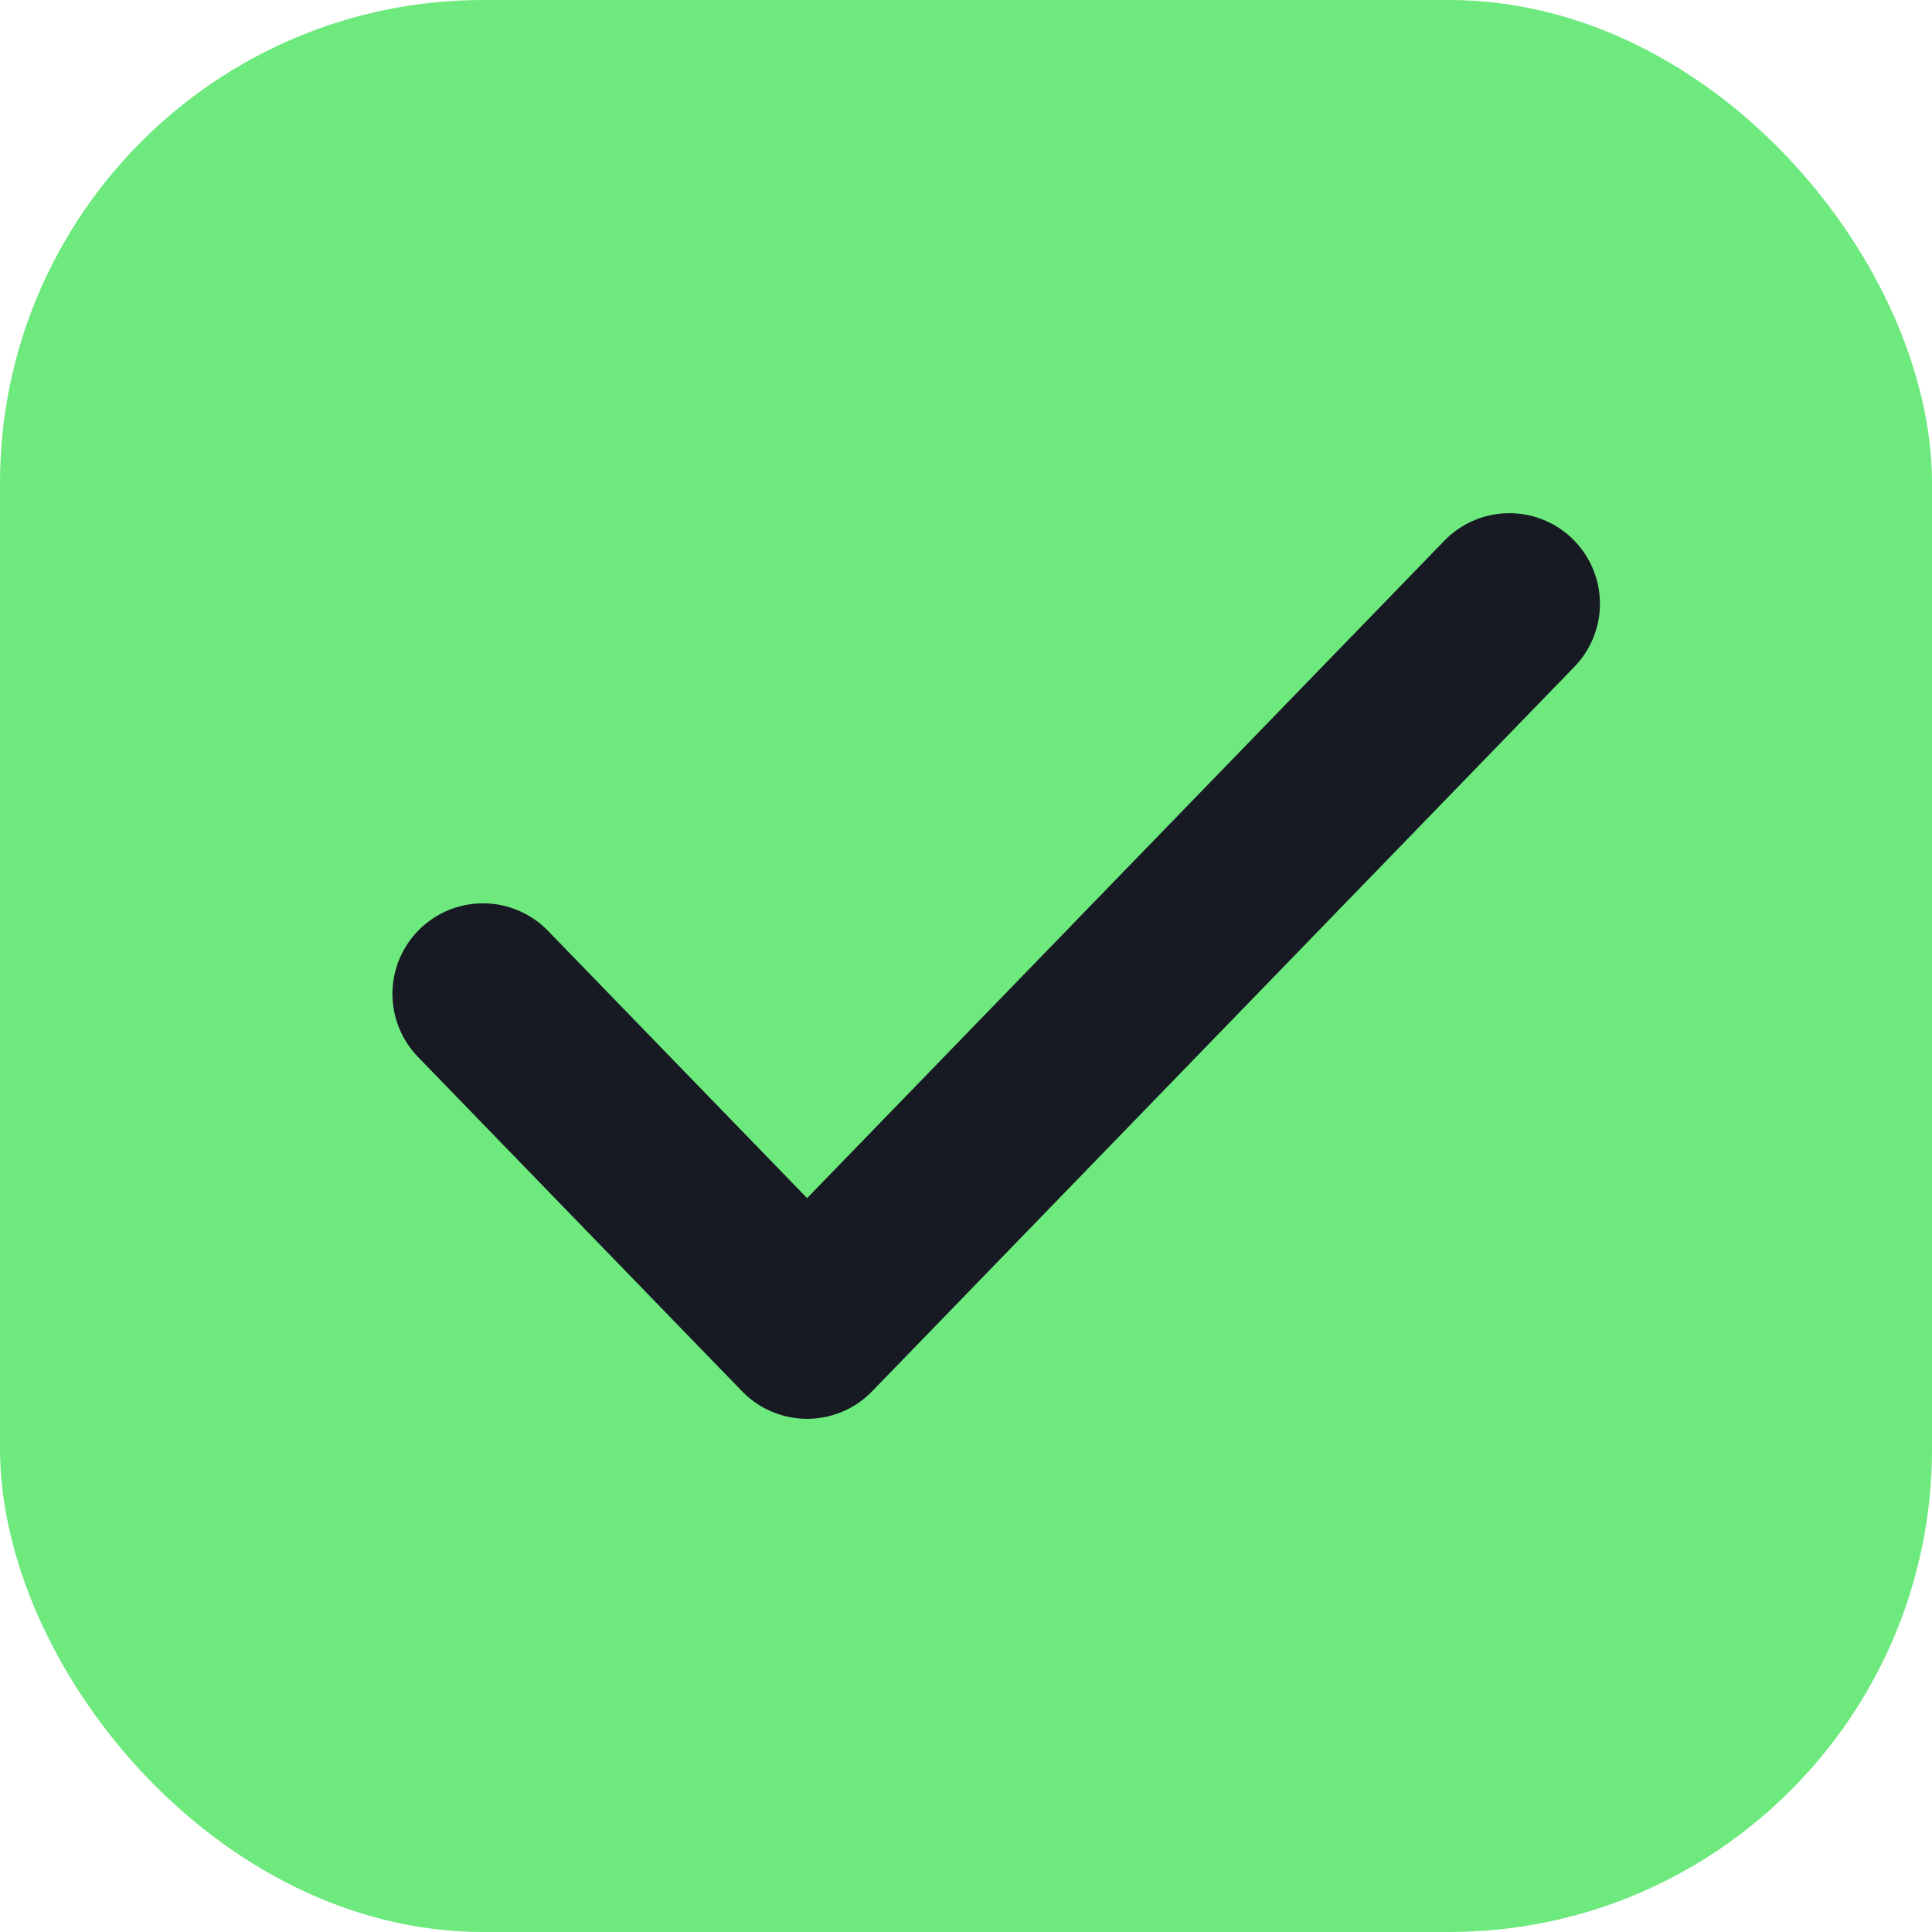<svg width="32" height="32" viewBox="0 0 32 32" fill="none" xmlns="http://www.w3.org/2000/svg">
<rect width="32" height="32" rx="8" fill="#6EE97E"/>
<path d="M8 16.462L13.368 22L25 10" stroke="#171A23" stroke-width="3" stroke-linecap="round" stroke-linejoin="round"/>
</svg>
